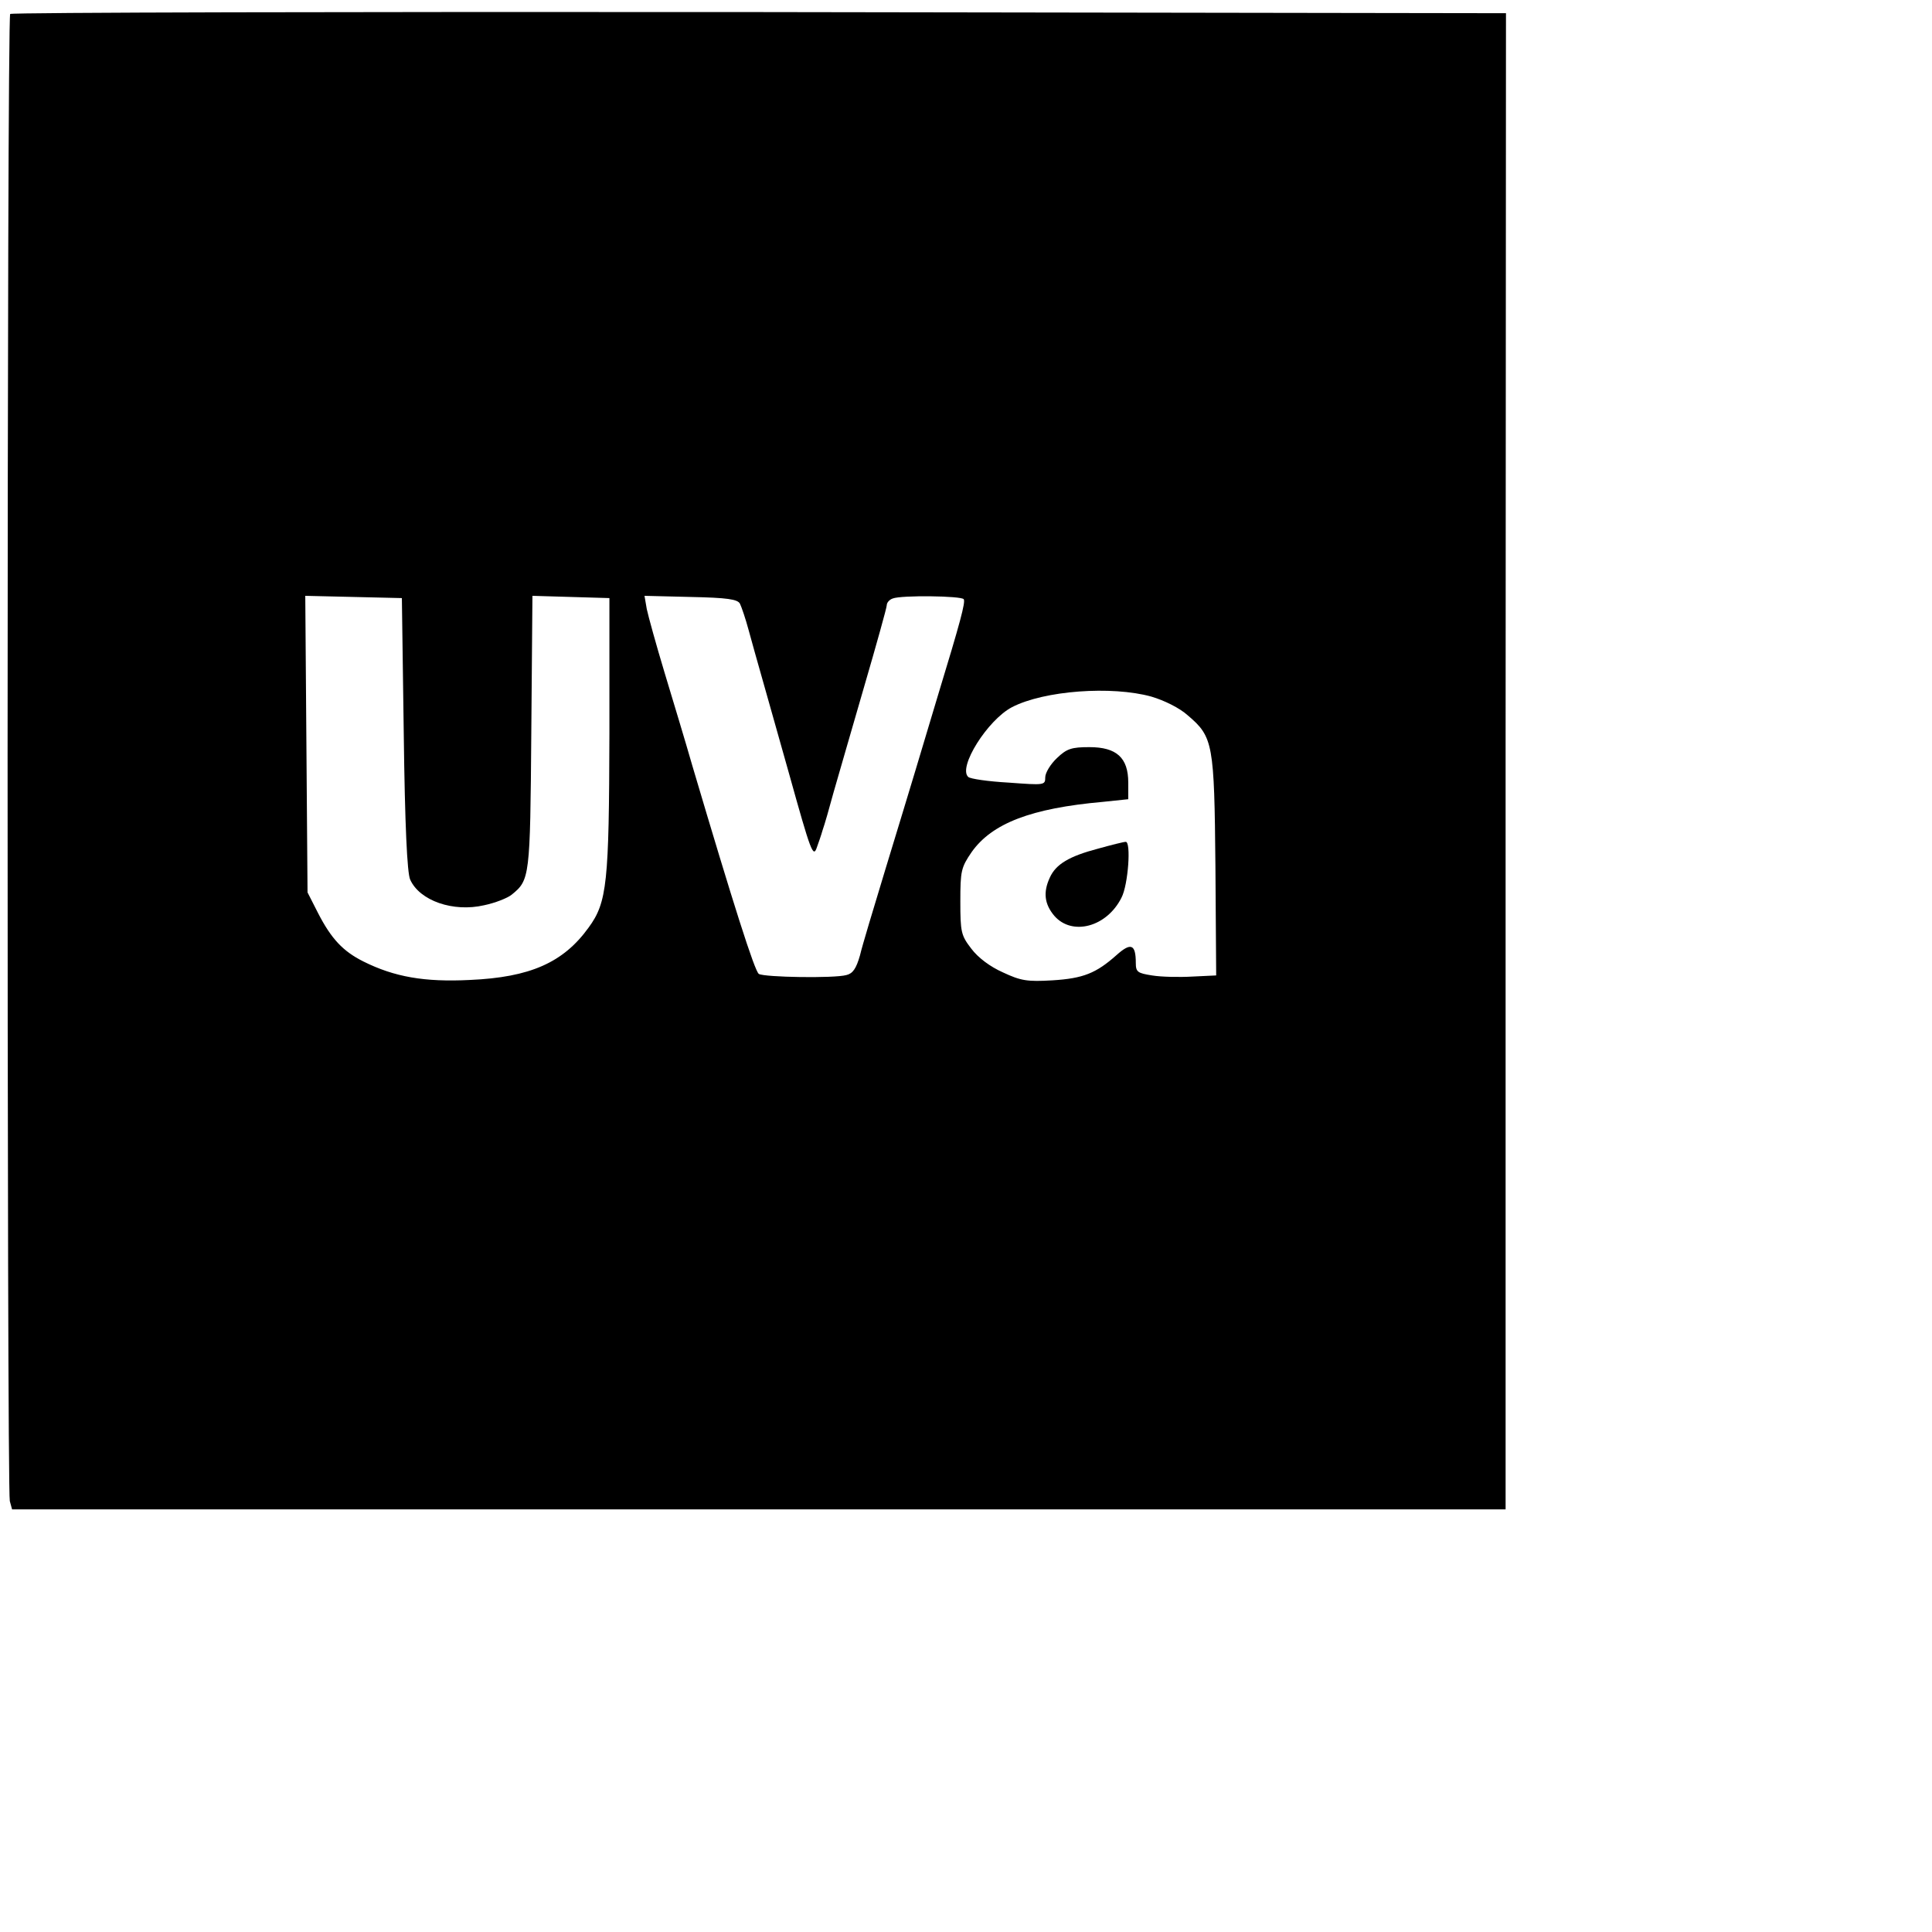 <?xml version="1.0" encoding="iso-8859-1"?>
<!DOCTYPE svg PUBLIC "-//W3C//DTD SVG 20010904//EN" "http://www.w3.org/TR/2001/REC-SVG-20010904/DTD/svg10.dtd">
<svg version="1.1" id="Layer_1" xmlns="http://www.w3.org/2000/svg" xmlns:xlink="http://www.w3.org/1999/xlink" x="0px" y="0px"
	 viewBox="0 0 512 512" style="width:65px; height:65px"  xml:space="preserve">
<g transform="translate(0,400) scale(0.1,-0.1)"
 stroke="none">
<path d="M27 3963 c-9 -8 -9 -3909 -1 -3941 l6 -22 1979 0 1979 0 0 23 c0 12
0 904 0 1982 l1 1960 -1979 3 c-1088 1 -1982 -1 -1985 -5z m1043 -1908 c3
-241 9 -369 17 -386 25 -56 114 -87 196 -68 29 6 62 19 73 28 48 39 49 45 52
429 l3 363 102 -3 102 -3 0 -360 c-1 -395 -6 -446 -55 -513 -67 -93 -155 -132
-315 -139 -120 -6 -200 8 -282 49 -54 27 -85 60 -120 128 l-28 55 -3 393 -3
393 128 -3 128 -3 5 -360z m891 345 c4 -8 15 -40 23 -70 8 -30 24 -86 35 -125
11 -38 43 -153 72 -255 58 -208 64 -225 74 -195 4 11 11 31 15 45 5 14 18 59
29 100 12 41 48 167 81 280 33 113 60 210 60 216 0 7 7 15 16 18 23 9 182 7
188 -2 5 -8 -9 -60 -69 -257 -20 -66 -47 -156 -60 -200 -13 -44 -49 -161 -79
-260 -30 -99 -61 -201 -67 -227 -10 -35 -19 -48 -36 -52 -32 -9 -217 -6 -232
3 -11 7 -67 183 -176 551 -18 63 -52 175 -74 248 -22 73 -43 149 -47 168 l-6
35 122 -3 c97 -2 125 -6 131 -18z m1090 -246 c34 -10 75 -30 97 -50 67 -57 70
-74 73 -400 l2 -289 -63 -3 c-35 -2 -83 -1 -107 3 -38 6 -43 9 -43 33 0 50
-13 55 -51 21 -54 -48 -88 -62 -170 -67 -67 -4 -84 -1 -131 21 -34 15 -66 39
-84 63 -27 35 -29 44 -29 125 0 81 2 90 30 131 54 76 157 116 348 133 l67 7 0
44 c0 66 -31 94 -103 94 -47 0 -60 -4 -86 -29 -17 -16 -31 -39 -31 -51 0 -21
-2 -21 -97 -14 -54 3 -102 10 -107 15 -28 25 51 151 116 185 85 44 264 57 369
28z"/>
<path d="M2910 1751 c-76 -20 -112 -41 -128 -77 -18 -39 -14 -70 12 -101 47
-54 139 -30 178 48 18 34 26 150 11 148 -5 0 -37 -8 -73 -18z"/>
</g>
</svg>

